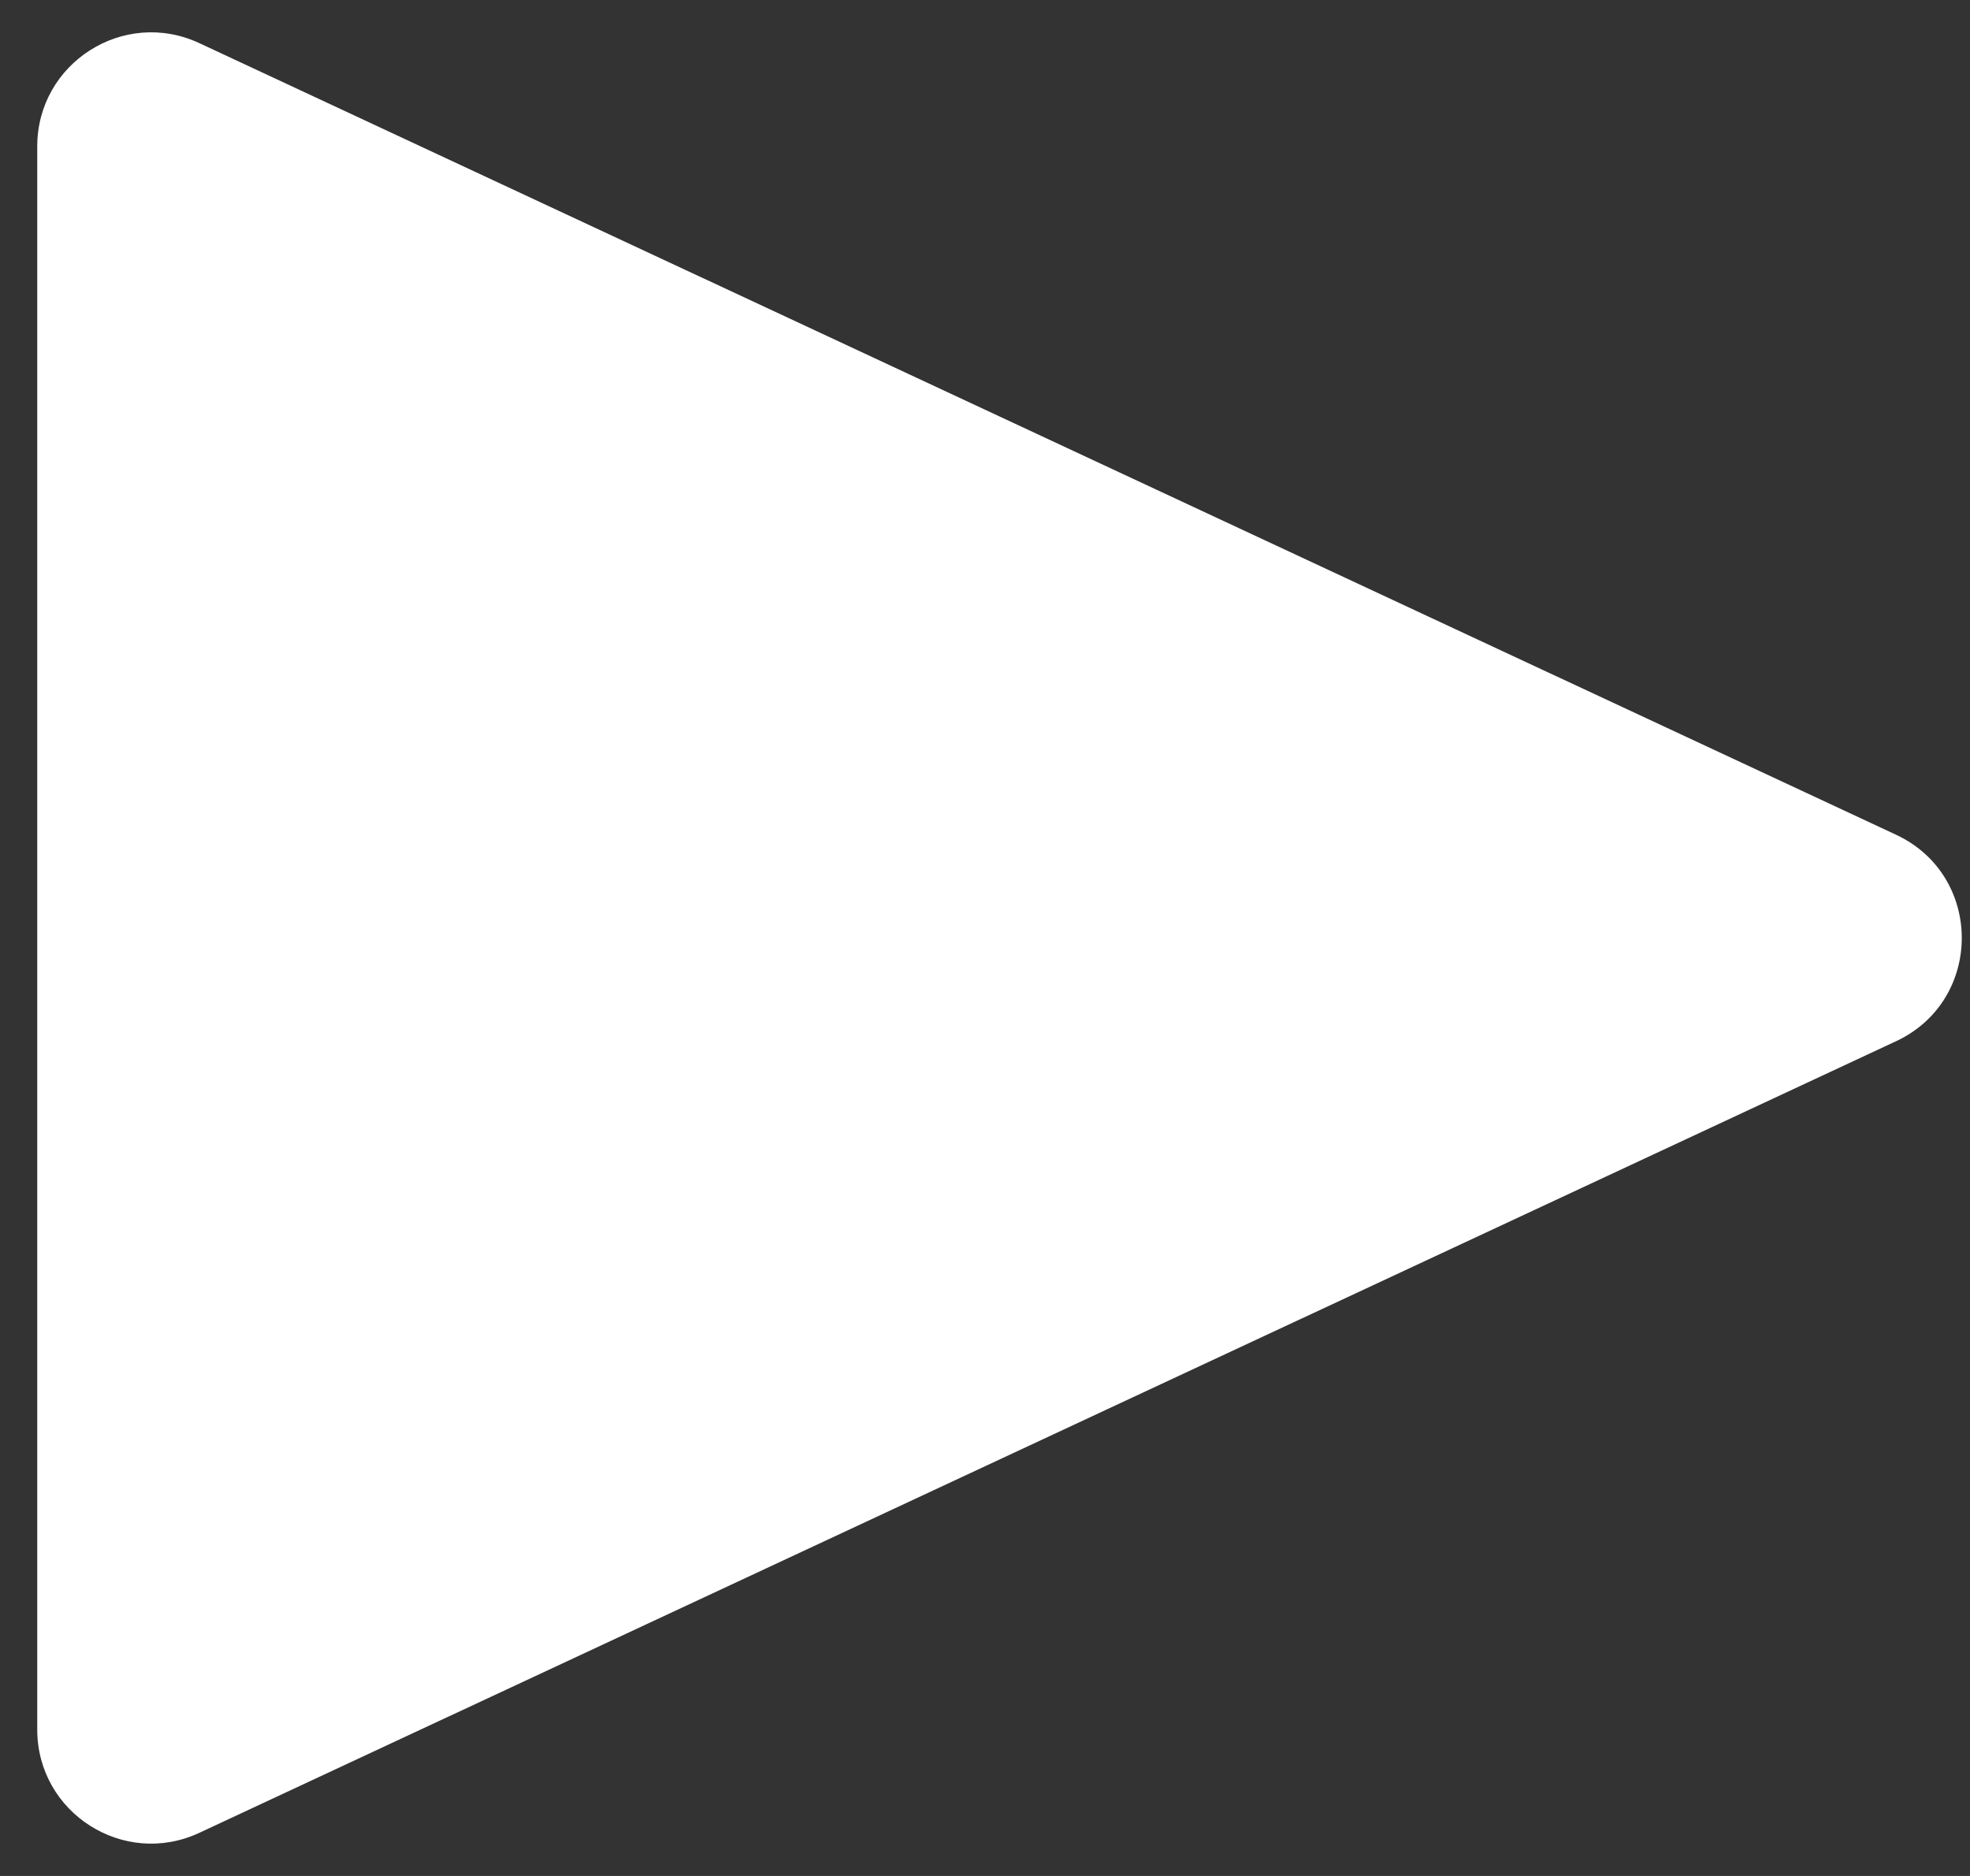 <svg width="21" height="20" viewBox="0 0 21 20" fill="none" xmlns="http://www.w3.org/2000/svg">
<rect x="0" y="0" width="21" height="20" fill="#333333" stroke="none"/>
<path d="M20.211 8.899C21.146 9.335 21.146 10.665 20.211 11.101L2.125 19.54C1.32 19.916 0.397 19.328 0.397 18.439L0.397 1.561C0.397 0.672 1.32 0.084 2.125 0.46L20.211 8.899Z" fill="white"/>
</svg>

